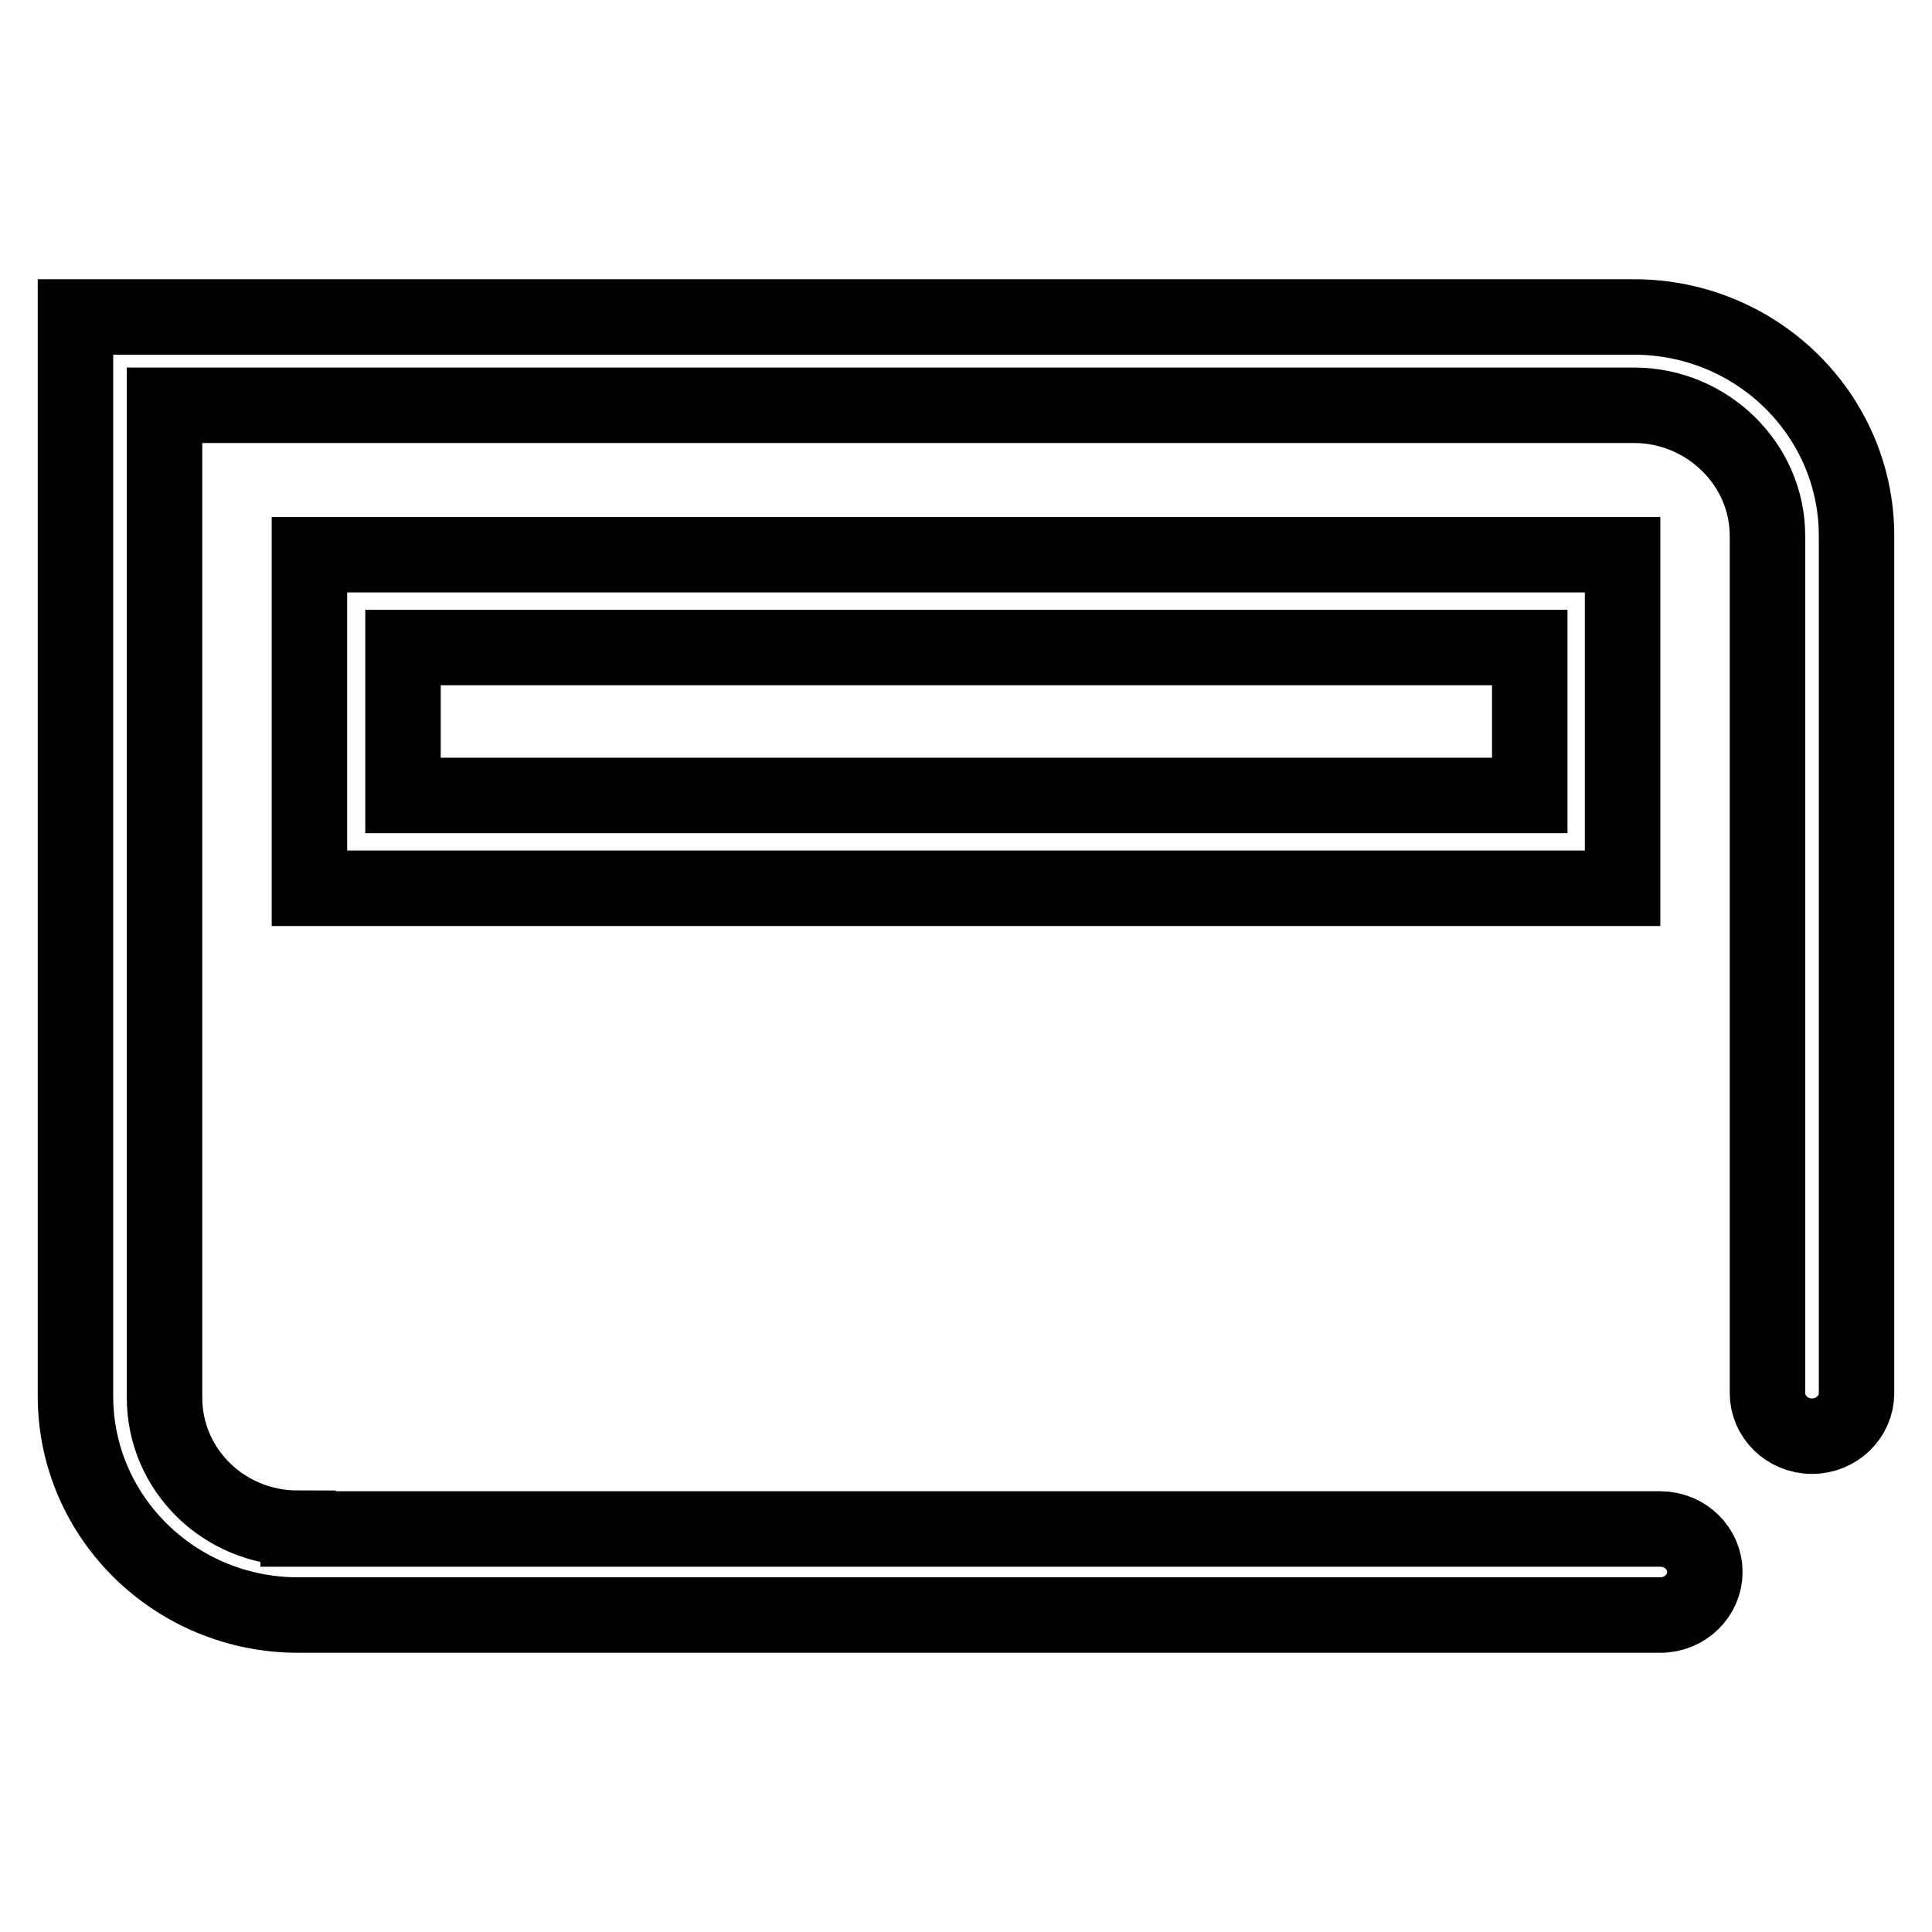 <?xml version="1.0" encoding="utf-8"?>
<!-- Svg Vector Icons : http://www.onlinewebfonts.com/icon -->
<!DOCTYPE svg PUBLIC "-//W3C//DTD SVG 1.1//EN" "http://www.w3.org/Graphics/SVG/1.1/DTD/svg11.dtd">
<svg version="1.1" xmlns="http://www.w3.org/2000/svg" xmlns:xlink="http://www.w3.org/1999/xlink" x="0px" y="0px" viewBox="0 0 256 256" enable-background="new 0 0 256 256" xml:space="preserve">
<g> <path stroke-width="10" fill-opacity="0" stroke="#000000"  d="M39.5,202.5c-9.9,0-17.7-7.8-17.7-17.3V53.7h194.7c9.7,0,17.7,7.8,17.7,17.3v113.6c0,3.1,2.6,5.7,5.9,5.7 c3.3,0,5.9-2.6,5.9-5.7V71c0-16-13.2-29-29.5-29H10V185c0,16,13.2,29,29.5,29H220c3.3,0,5.9-2.6,5.9-5.7c0-3.1-2.6-5.7-5.9-5.7 H39.5L39.5,202.5z M215,117.7H41V73.5H215V117.7z M53.4,105.4h149.3V85.8H53.4V105.4z"/></g>
</svg>